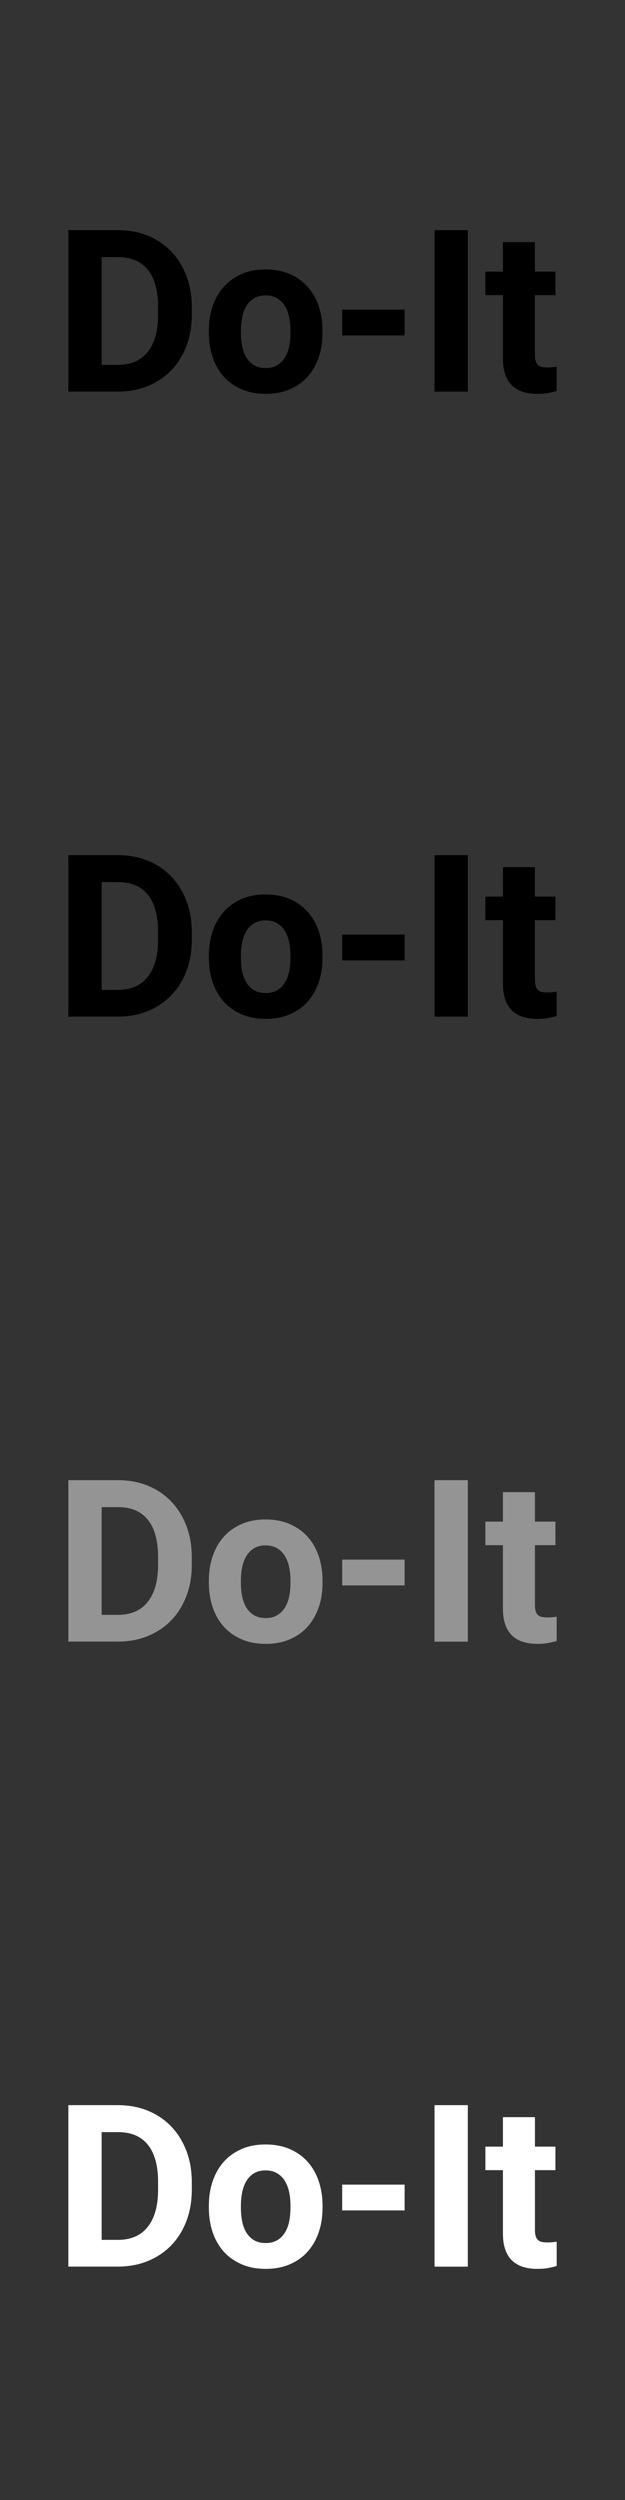 <?xml version="1.0" encoding="UTF-8"?><svg id="Catch_Co." xmlns="http://www.w3.org/2000/svg" viewBox="0 0 160 640"><rect x="0" y="0" width="160" height="640" fill="#333333" stroke="none"/><defs><style>.cls-1{fill:#fff;}.cls-2{fill:#949494;}</style></defs><path d="m17.5,100.26v-41.34h12.72c2.78,0,5.33.48,7.65,1.43,2.32.96,4.31,2.3,5.96,4.03,1.66,1.73,2.95,3.81,3.88,6.23s1.39,5.11,1.39,8.06v1.87c0,2.95-.46,5.64-1.38,8.05-.92,2.41-2.21,4.49-3.89,6.22-1.67,1.73-3.68,3.07-6,4.02-2.33.95-4.89,1.42-7.69,1.42h-12.63Zm8.52-34.44v27.59h4.12c3.37,0,5.93-1.11,7.69-3.34,1.76-2.22,2.64-5.4,2.64-9.52v-1.93c0-4.2-.87-7.39-2.61-9.55-1.74-2.17-4.29-3.25-7.64-3.25h-4.2Z"/><path d="m53.47,84.62c0-2.23.32-4.31.97-6.22s1.58-3.56,2.81-4.95c1.23-1.39,2.75-2.48,4.56-3.28s3.87-1.19,6.17-1.19,4.4.4,6.22,1.19,3.35,1.89,4.58,3.28,2.18,3.04,2.82,4.95.97,3.98.97,6.22v.6c0,2.25-.32,4.33-.97,6.23s-1.59,3.55-2.82,4.94-2.76,2.48-4.56,3.26-3.86,1.18-6.19,1.18-4.4-.39-6.2-1.18-3.33-1.87-4.57-3.26c-1.24-1.39-2.18-3.04-2.82-4.94-.64-1.9-.97-3.98-.97-6.23v-.6Zm8.2.6c0,1.25.11,2.42.34,3.52.23,1.1.59,2.05,1.09,2.85s1.15,1.44,1.96,1.92,1.79.71,2.97.71,2.11-.24,2.91-.71,1.46-1.11,1.97-1.92c.51-.8.88-1.76,1.11-2.85.23-1.1.34-2.27.34-3.52v-.6c0-1.21-.11-2.36-.34-3.45-.23-1.09-.6-2.04-1.11-2.87s-1.17-1.48-1.99-1.96-1.8-.72-2.95-.72-2.11.24-2.91.72-1.46,1.14-1.96,1.96-.87,1.78-1.09,2.87c-.23,1.09-.34,2.24-.34,3.45v.6Z"/><path d="m103.58,85.87h-15.98v-6.61h15.98v6.61Z"/><path d="m119.76,100.26h-8.52v-41.34h8.52v41.34Z"/><path d="m136.94,61.99v7.55h5.25v6.02h-5.25v15.33c0,.64.07,1.17.2,1.59s.33.74.6.98.59.4.98.48.85.13,1.38.13c.49,0,.94-.02,1.35-.06s.76-.09,1.06-.14v6.22c-.68.21-1.42.38-2.23.53s-1.72.21-2.74.21c-1.34,0-2.56-.17-3.63-.5s-2-.86-2.77-1.58-1.36-1.66-1.77-2.81c-.42-1.15-.62-2.55-.62-4.17v-16.21h-4.49v-6.02h4.49v-7.55h8.2Z"/><path d="m17.5,260.26v-41.34h12.72c2.78,0,5.33.48,7.65,1.43,2.32.96,4.31,2.3,5.96,4.03,1.66,1.73,2.95,3.81,3.88,6.23s1.39,5.11,1.39,8.06v1.87c0,2.95-.46,5.64-1.38,8.05-.92,2.41-2.21,4.49-3.89,6.22-1.67,1.73-3.68,3.07-6,4.02-2.33.95-4.89,1.42-7.69,1.42h-12.63Zm8.52-34.44v27.59h4.12c3.37,0,5.93-1.11,7.69-3.34,1.76-2.22,2.64-5.4,2.64-9.52v-1.93c0-4.2-.87-7.39-2.61-9.55-1.74-2.17-4.29-3.25-7.64-3.25h-4.2Z"/><path d="m53.47,244.62c0-2.23.32-4.31.97-6.22s1.58-3.56,2.81-4.95c1.23-1.39,2.75-2.48,4.56-3.28s3.87-1.19,6.17-1.19,4.4.4,6.22,1.19,3.35,1.89,4.58,3.28,2.18,3.04,2.82,4.95.97,3.98.97,6.22v.6c0,2.25-.32,4.33-.97,6.23s-1.59,3.55-2.82,4.94-2.76,2.48-4.56,3.26-3.86,1.18-6.19,1.18-4.4-.39-6.2-1.18-3.33-1.87-4.57-3.26c-1.24-1.39-2.18-3.04-2.82-4.94-.64-1.9-.97-3.98-.97-6.23v-.6Zm8.2.6c0,1.25.11,2.42.34,3.52.23,1.1.59,2.05,1.09,2.85s1.15,1.44,1.96,1.92,1.79.71,2.97.71,2.11-.24,2.91-.71,1.46-1.11,1.97-1.92c.51-.8.88-1.76,1.11-2.85.23-1.1.34-2.27.34-3.52v-.6c0-1.21-.11-2.36-.34-3.45-.23-1.09-.6-2.04-1.11-2.87s-1.17-1.48-1.99-1.96-1.8-.72-2.95-.72-2.11.24-2.91.72-1.46,1.14-1.96,1.96-.87,1.78-1.09,2.87c-.23,1.09-.34,2.24-.34,3.45v.6Z"/><path d="m103.58,245.87h-15.98v-6.61h15.98v6.61Z"/><path d="m119.76,260.26h-8.52v-41.34h8.52v41.34Z"/><path d="m136.94,221.99v7.55h5.25v6.02h-5.25v15.33c0,.64.07,1.17.2,1.59s.33.74.6.98.59.4.98.48.85.13,1.38.13c.49,0,.94-.02,1.35-.06s.76-.09,1.06-.14v6.22c-.68.21-1.42.38-2.23.53s-1.72.21-2.74.21c-1.34,0-2.56-.17-3.63-.5s-2-.86-2.77-1.58-1.36-1.66-1.77-2.81c-.42-1.15-.62-2.55-.62-4.17v-16.21h-4.49v-6.02h4.49v-7.55h8.2Z"/><path class="cls-2" d="m17.5,420.26v-41.34h12.72c2.78,0,5.33.48,7.65,1.43,2.32.96,4.31,2.3,5.96,4.03,1.66,1.73,2.95,3.81,3.88,6.23s1.39,5.11,1.39,8.06v1.87c0,2.95-.46,5.64-1.38,8.05-.92,2.41-2.21,4.49-3.89,6.22-1.67,1.73-3.68,3.07-6,4.02-2.33.95-4.89,1.42-7.69,1.42h-12.63Zm8.52-34.44v27.59h4.12c3.37,0,5.93-1.11,7.69-3.34,1.76-2.22,2.64-5.4,2.64-9.52v-1.93c0-4.2-.87-7.39-2.61-9.55-1.74-2.17-4.29-3.25-7.64-3.25h-4.2Z"/><path class="cls-2" d="m53.47,404.62c0-2.23.32-4.31.97-6.22s1.58-3.56,2.81-4.95c1.23-1.39,2.75-2.48,4.56-3.28s3.87-1.19,6.17-1.19,4.4.4,6.22,1.19,3.35,1.89,4.58,3.28,2.18,3.04,2.82,4.95.97,3.98.97,6.22v.6c0,2.25-.32,4.33-.97,6.23s-1.59,3.55-2.82,4.94-2.76,2.48-4.56,3.26-3.86,1.18-6.19,1.18-4.4-.39-6.2-1.18-3.33-1.87-4.57-3.26c-1.24-1.39-2.18-3.04-2.82-4.94-.64-1.9-.97-3.98-.97-6.23v-.6Zm8.2.6c0,1.25.11,2.42.34,3.52.23,1.1.59,2.05,1.09,2.85s1.15,1.44,1.96,1.92,1.79.71,2.97.71,2.11-.24,2.91-.71,1.46-1.11,1.97-1.92c.51-.8.88-1.76,1.11-2.85.23-1.1.34-2.27.34-3.52v-.6c0-1.21-.11-2.36-.34-3.45-.23-1.09-.6-2.04-1.11-2.87s-1.17-1.48-1.99-1.96-1.8-.72-2.95-.72-2.11.24-2.91.72-1.46,1.14-1.96,1.96-.87,1.78-1.09,2.87c-.23,1.09-.34,2.24-.34,3.45v.6Z"/><path class="cls-2" d="m103.58,405.87h-15.98v-6.61h15.98v6.61Z"/><path class="cls-2" d="m119.76,420.26h-8.52v-41.34h8.52v41.34Z"/><path class="cls-2" d="m136.94,381.99v7.55h5.25v6.02h-5.25v15.33c0,.64.07,1.17.2,1.59s.33.74.6.98.59.4.98.48.85.13,1.38.13c.49,0,.94-.02,1.35-.06s.76-.09,1.06-.14v6.22c-.68.21-1.42.38-2.23.53s-1.72.21-2.74.21c-1.34,0-2.56-.17-3.63-.5s-2-.86-2.77-1.58-1.36-1.66-1.77-2.81c-.42-1.15-.62-2.55-.62-4.17v-16.21h-4.49v-6.02h4.49v-7.55h8.2Z"/><path class="cls-1" d="m17.5,580.26v-41.34h12.72c2.78,0,5.33.48,7.65,1.43,2.32.96,4.31,2.3,5.96,4.03,1.66,1.73,2.95,3.81,3.88,6.23s1.39,5.11,1.39,8.06v1.87c0,2.95-.46,5.64-1.38,8.05-.92,2.41-2.21,4.49-3.89,6.22-1.67,1.73-3.68,3.07-6,4.02-2.33.95-4.89,1.42-7.69,1.42h-12.63Zm8.52-34.44v27.59h4.12c3.37,0,5.93-1.11,7.69-3.34,1.76-2.22,2.64-5.4,2.64-9.52v-1.93c0-4.2-.87-7.39-2.61-9.55-1.74-2.17-4.29-3.25-7.64-3.25h-4.2Z"/><path class="cls-1" d="m53.47,564.62c0-2.23.32-4.31.97-6.22s1.58-3.56,2.81-4.95c1.23-1.39,2.75-2.48,4.56-3.28s3.87-1.19,6.17-1.19,4.4.4,6.22,1.19,3.35,1.89,4.58,3.28,2.18,3.04,2.82,4.95.97,3.98.97,6.22v.6c0,2.25-.32,4.33-.97,6.23s-1.59,3.55-2.82,4.94-2.76,2.48-4.56,3.26-3.86,1.18-6.19,1.18-4.4-.39-6.2-1.18-3.33-1.87-4.57-3.26c-1.24-1.39-2.18-3.04-2.82-4.94-.64-1.9-.97-3.98-.97-6.23v-.6Zm8.2.6c0,1.25.11,2.42.34,3.52.23,1.1.59,2.05,1.09,2.85s1.15,1.44,1.96,1.92,1.79.71,2.97.71,2.11-.24,2.91-.71,1.46-1.11,1.97-1.92c.51-.8.88-1.76,1.11-2.85.23-1.1.34-2.27.34-3.52v-.6c0-1.21-.11-2.36-.34-3.45-.23-1.09-.6-2.04-1.11-2.87s-1.17-1.48-1.99-1.96-1.8-.72-2.95-.72-2.11.24-2.91.72-1.46,1.14-1.96,1.96-.87,1.78-1.09,2.87c-.23,1.09-.34,2.24-.34,3.45v.6Z"/><path class="cls-1" d="m103.58,565.87h-15.98v-6.61h15.98v6.61Z"/><path class="cls-1" d="m119.76,580.26h-8.52v-41.34h8.52v41.34Z"/><path class="cls-1" d="m136.94,541.99v7.55h5.25v6.02h-5.25v15.33c0,.64.07,1.17.2,1.59s.33.74.6.98.59.4.98.48.85.13,1.38.13c.49,0,.94-.02,1.35-.06s.76-.09,1.06-.14v6.22c-.68.21-1.42.38-2.23.53s-1.72.21-2.74.21c-1.34,0-2.56-.17-3.63-.5s-2-.86-2.77-1.58-1.36-1.66-1.77-2.81c-.42-1.15-.62-2.55-.62-4.17v-16.21h-4.49v-6.02h4.49v-7.55h8.2Z"/></svg>